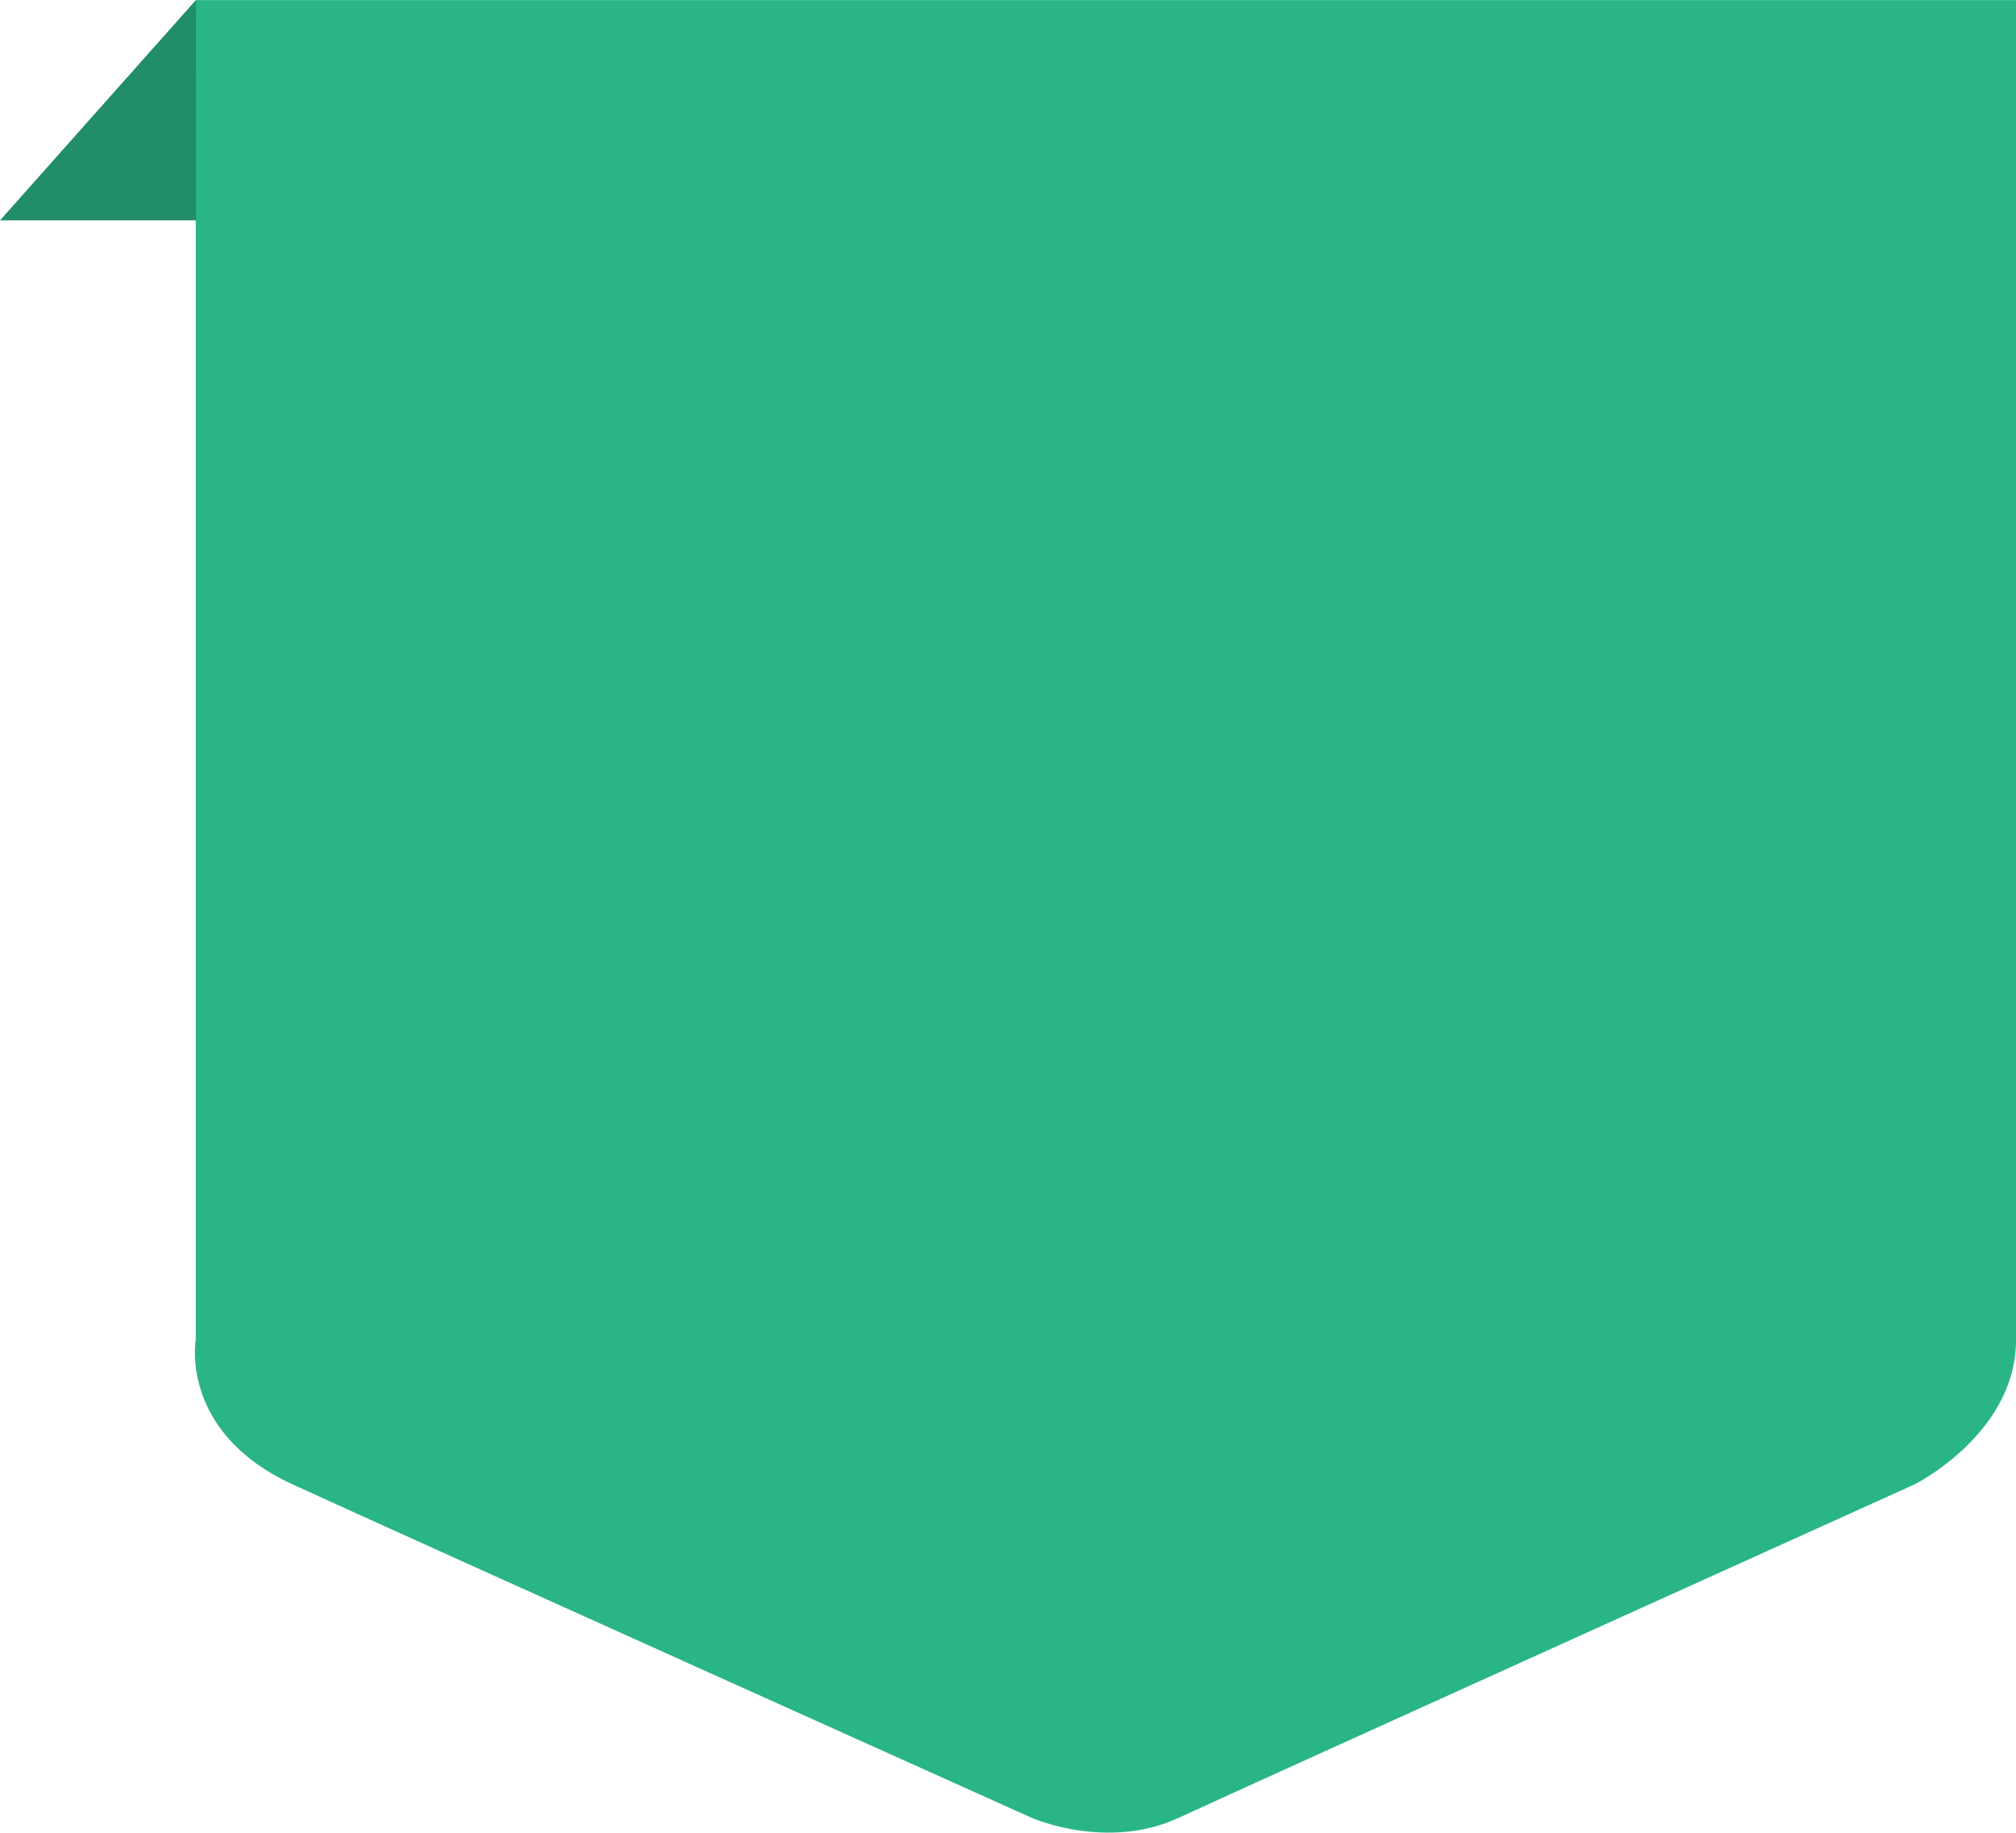 <svg xmlns="http://www.w3.org/2000/svg" width="165.492" height="150.433" viewBox="0 0 165.492 150.433">
  <g id="Group_140302" data-name="Group 140302" transform="translate(-519 -1536.97)">
    <path id="Path_140916" data-name="Path 140916" d="M-3096.924,1536.979v109.979s-1.366,7.579,7.958,11.864,60.668,27.37,60.668,27.37,6.159,2.727,12.049,0,60.41-27.37,60.41-27.37,8.338-4.15,8.338-11.864V1536.979Z" transform="translate(3631.994)" fill="#29b585"/>
    <path id="Path_140917" data-name="Path 140917" d="M-3113,1555.059l16.085-18.089.006,18.089Z" transform="translate(3632)" fill="#228e69"/>
  </g>
</svg>

